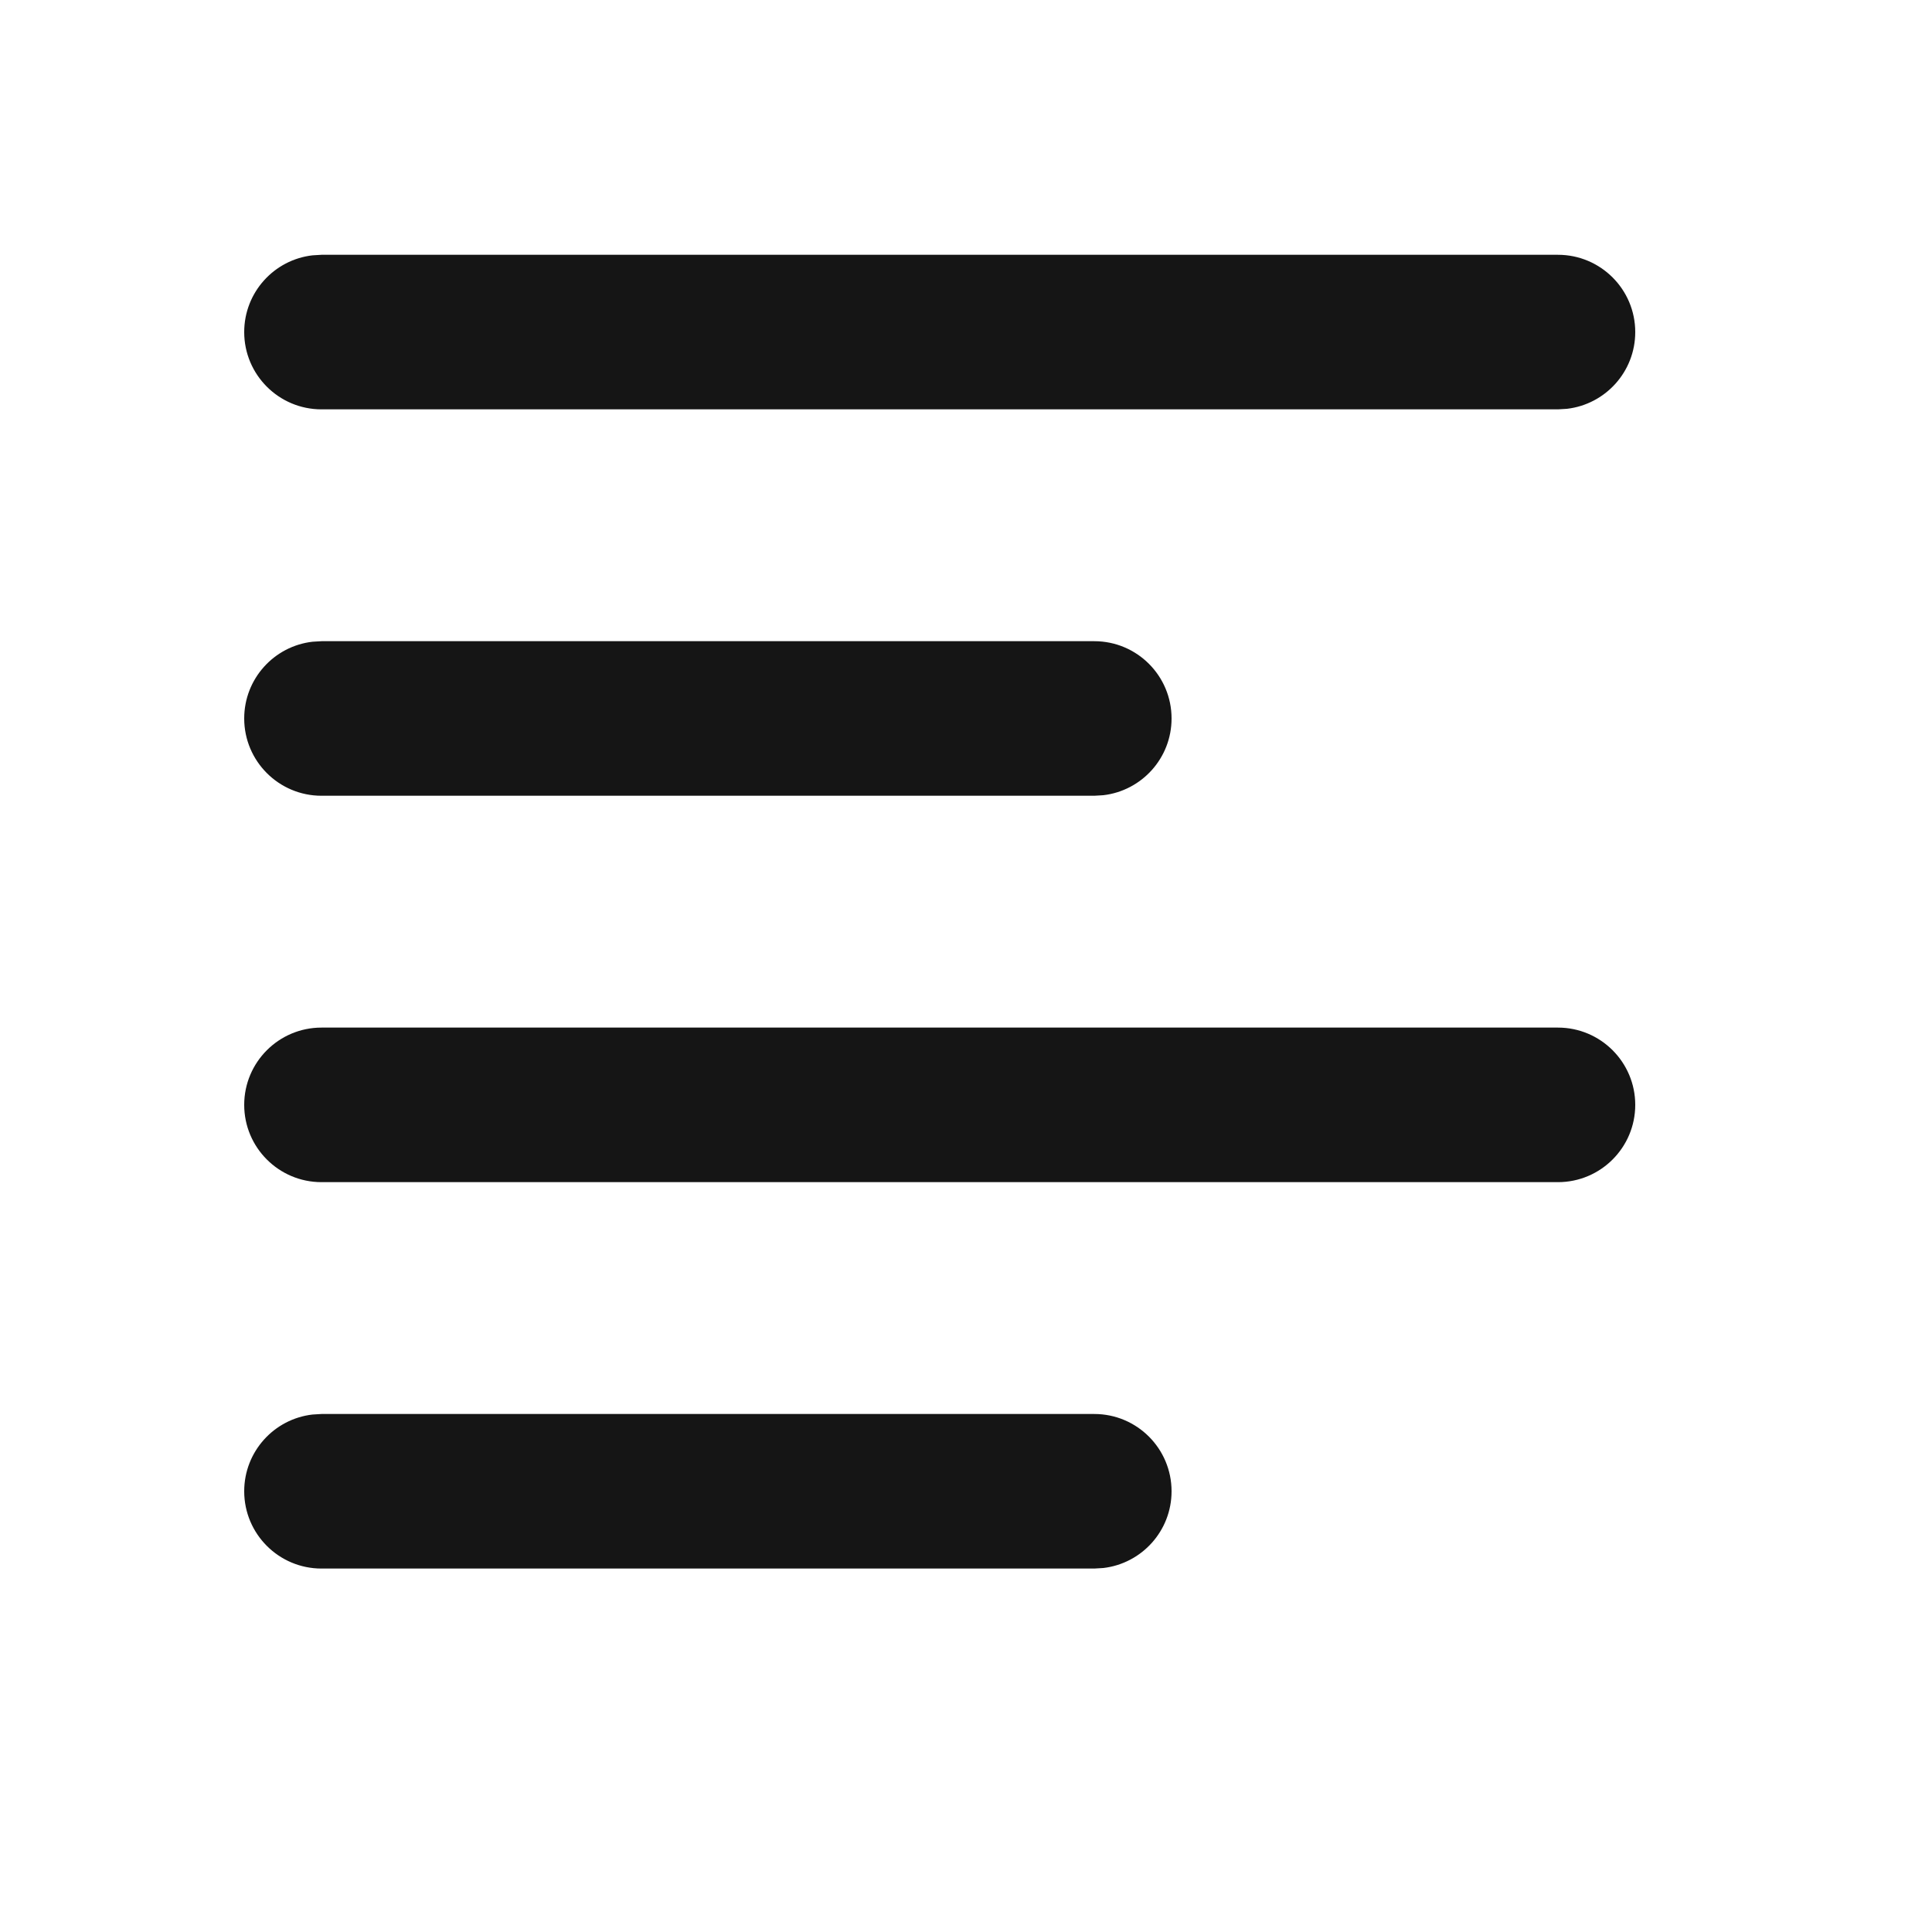 <svg width="25" height="25" viewBox="0 0 25 25" fill="none" xmlns="http://www.w3.org/2000/svg">
<path d="M14.16 18.297C14.713 18.297 15.16 18.745 15.16 19.297C15.16 19.81 14.774 20.232 14.277 20.29L14.16 20.297H4.16C3.608 20.297 3.16 19.849 3.16 19.297C3.16 18.784 3.546 18.361 4.044 18.304L4.16 18.297H14.16ZM20.16 13.297C20.712 13.297 21.16 13.745 21.16 14.297C21.16 14.849 20.712 15.297 20.16 15.297H4.16C3.608 15.297 3.16 14.849 3.16 14.297C3.16 13.745 3.608 13.297 4.16 13.297H20.16ZM14.16 8.297C14.713 8.297 15.16 8.745 15.16 9.297C15.16 9.81 14.774 10.232 14.277 10.29L14.16 10.297H4.16C3.608 10.297 3.16 9.849 3.16 9.297C3.16 8.784 3.546 8.361 4.044 8.304L4.16 8.297H14.16ZM20.16 3.297C20.712 3.297 21.16 3.745 21.16 4.297C21.16 4.81 20.774 5.232 20.277 5.29L20.16 5.297H4.16C3.608 5.297 3.16 4.849 3.16 4.297C3.16 3.784 3.546 3.361 4.044 3.304L4.16 3.297H20.16Z" fill="#151515"/>
</svg>
